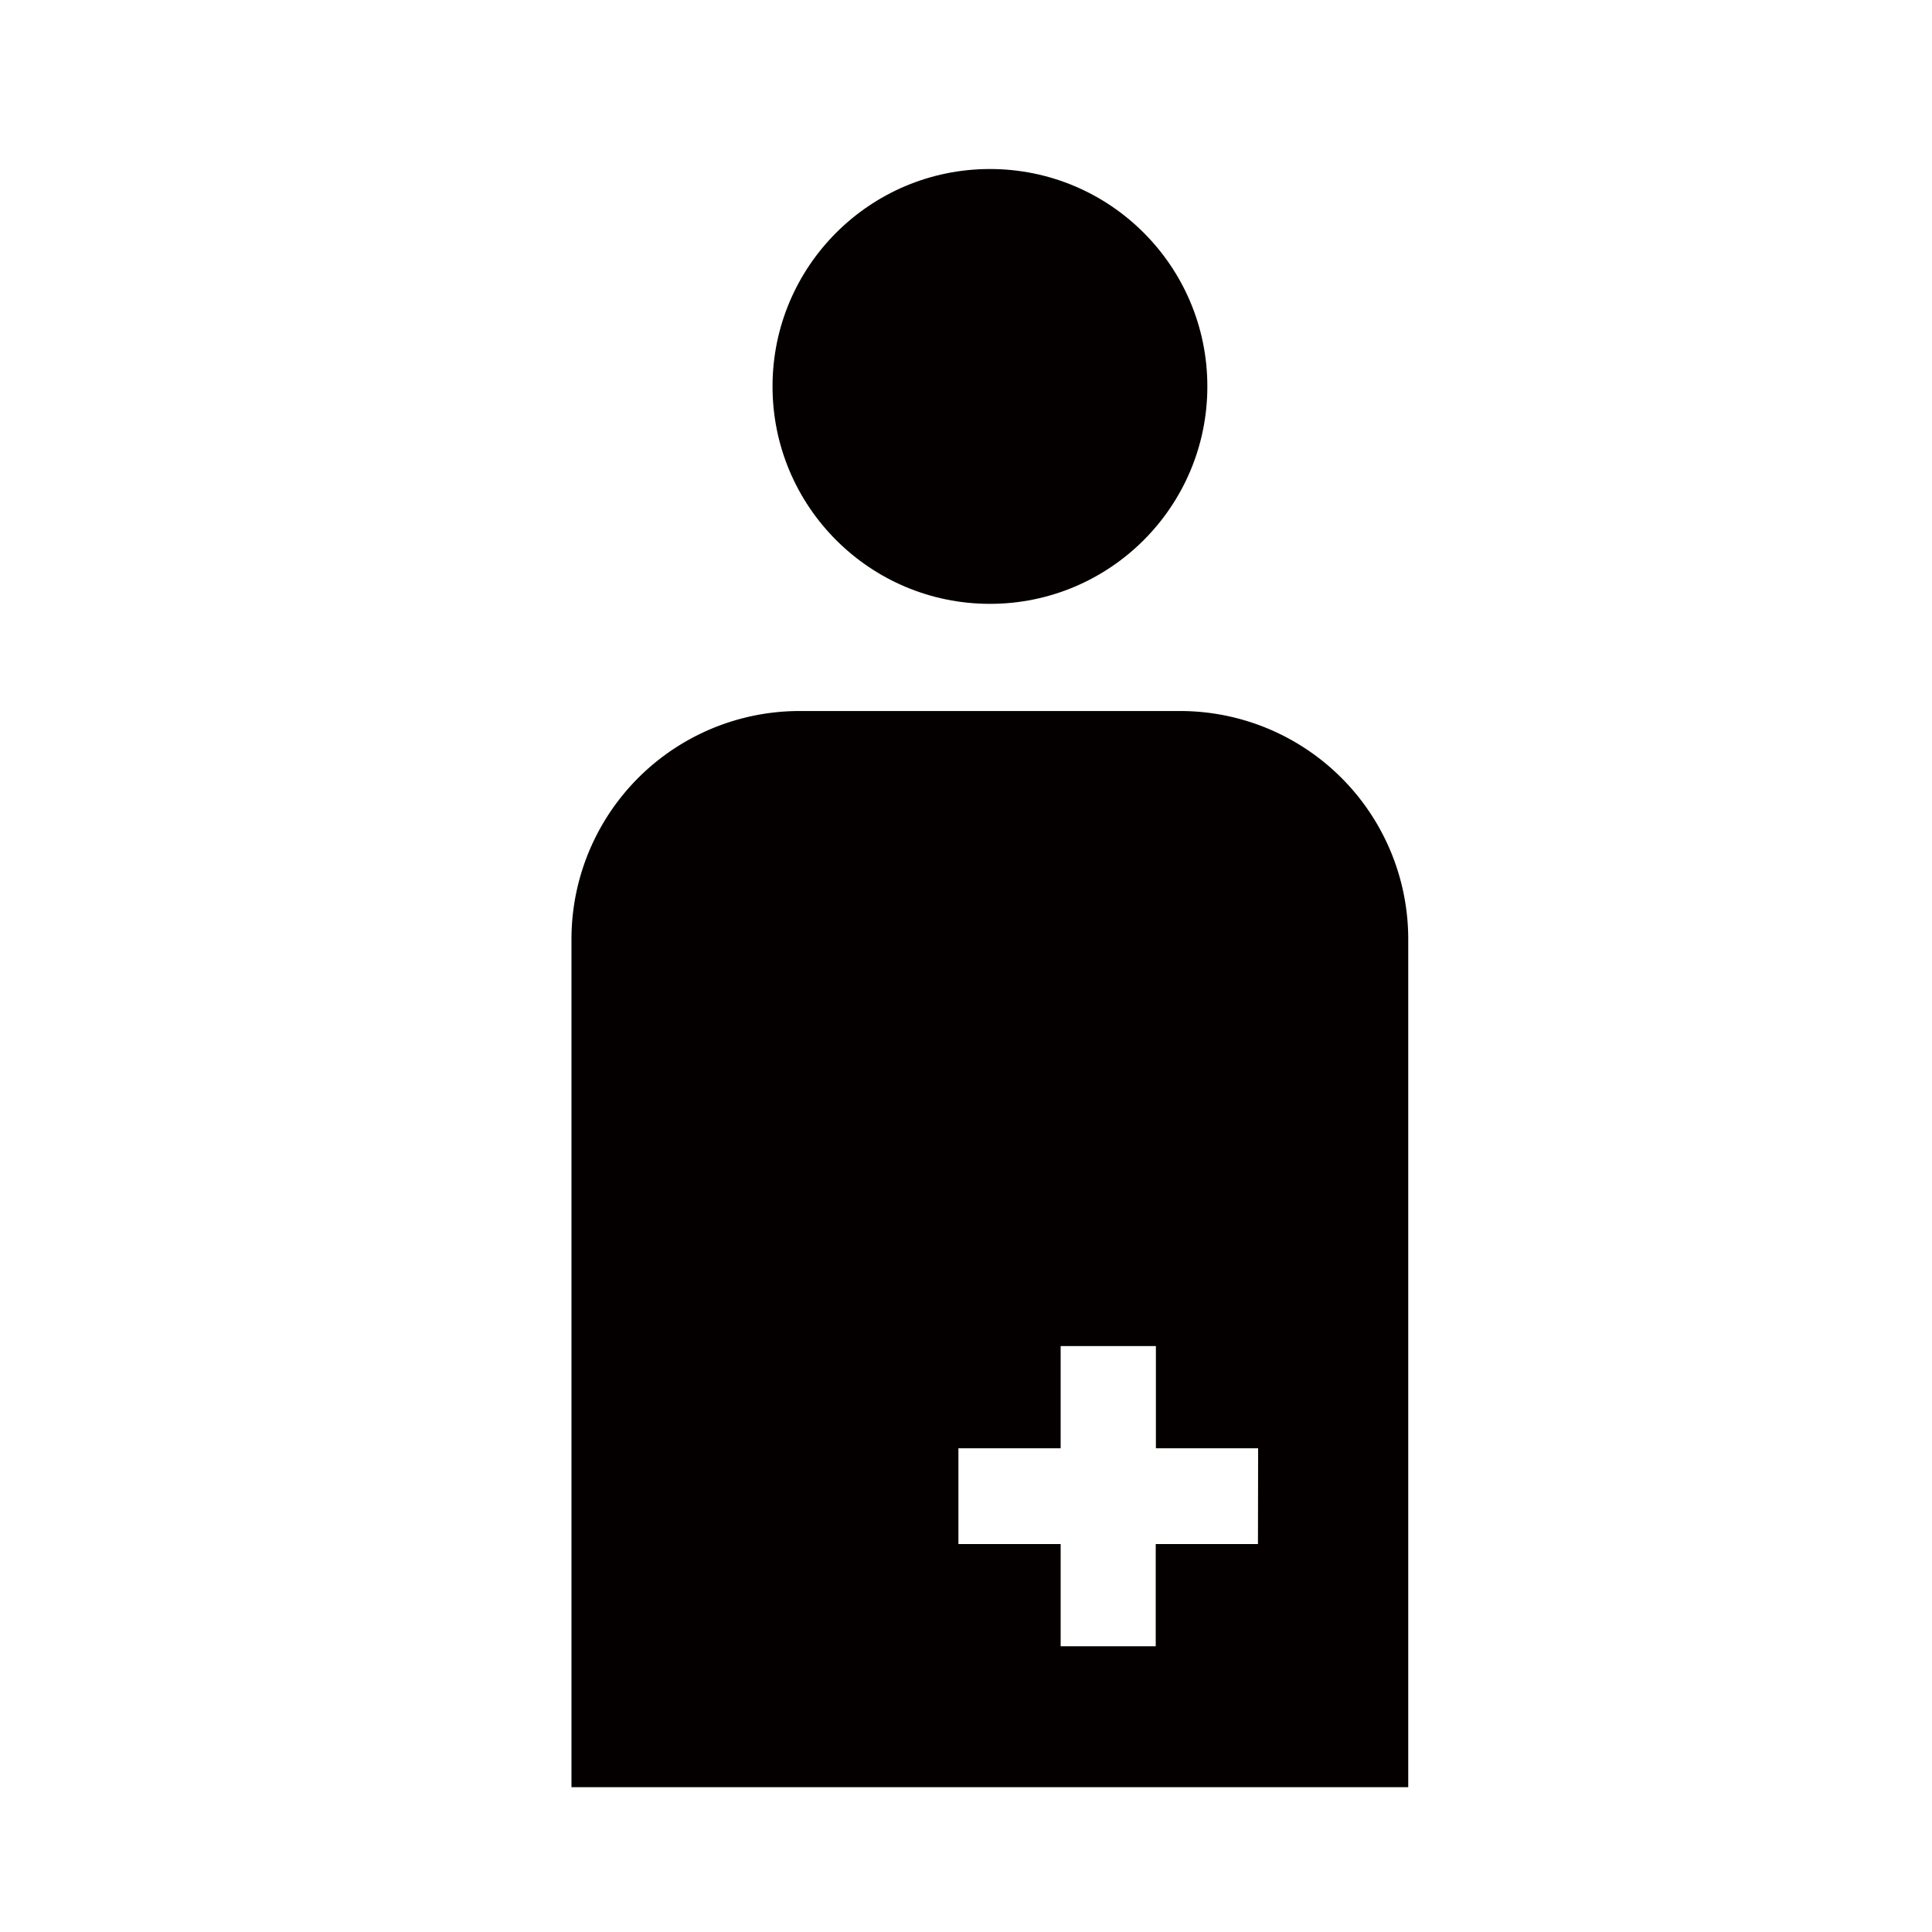 <svg xmlns="http://www.w3.org/2000/svg" viewBox="0 0 113.39 113.39"><defs><style>.cls-1{fill:none;}.cls-2{fill:#040000;}</style></defs><title>アセット 375</title><g id="レイヤー_2" data-name="レイヤー 2"><g id="waku"><rect class="cls-1" width="113.39" height="113.39"/></g><g id="編集モード"><circle class="cls-2" cx="58.1" cy="22.68" r="12.76"/><path class="cls-2" d="M82.65,55.12A13.39,13.39,0,0,0,69.26,41.73H46.93A13.39,13.39,0,0,0,33.54,55.13h0v49.76H82.65V55.13Zm-8.82,35.5h-6v6H62.25v-6h-6V85h6V79h5.59v6h6Z"/></g></g></svg>